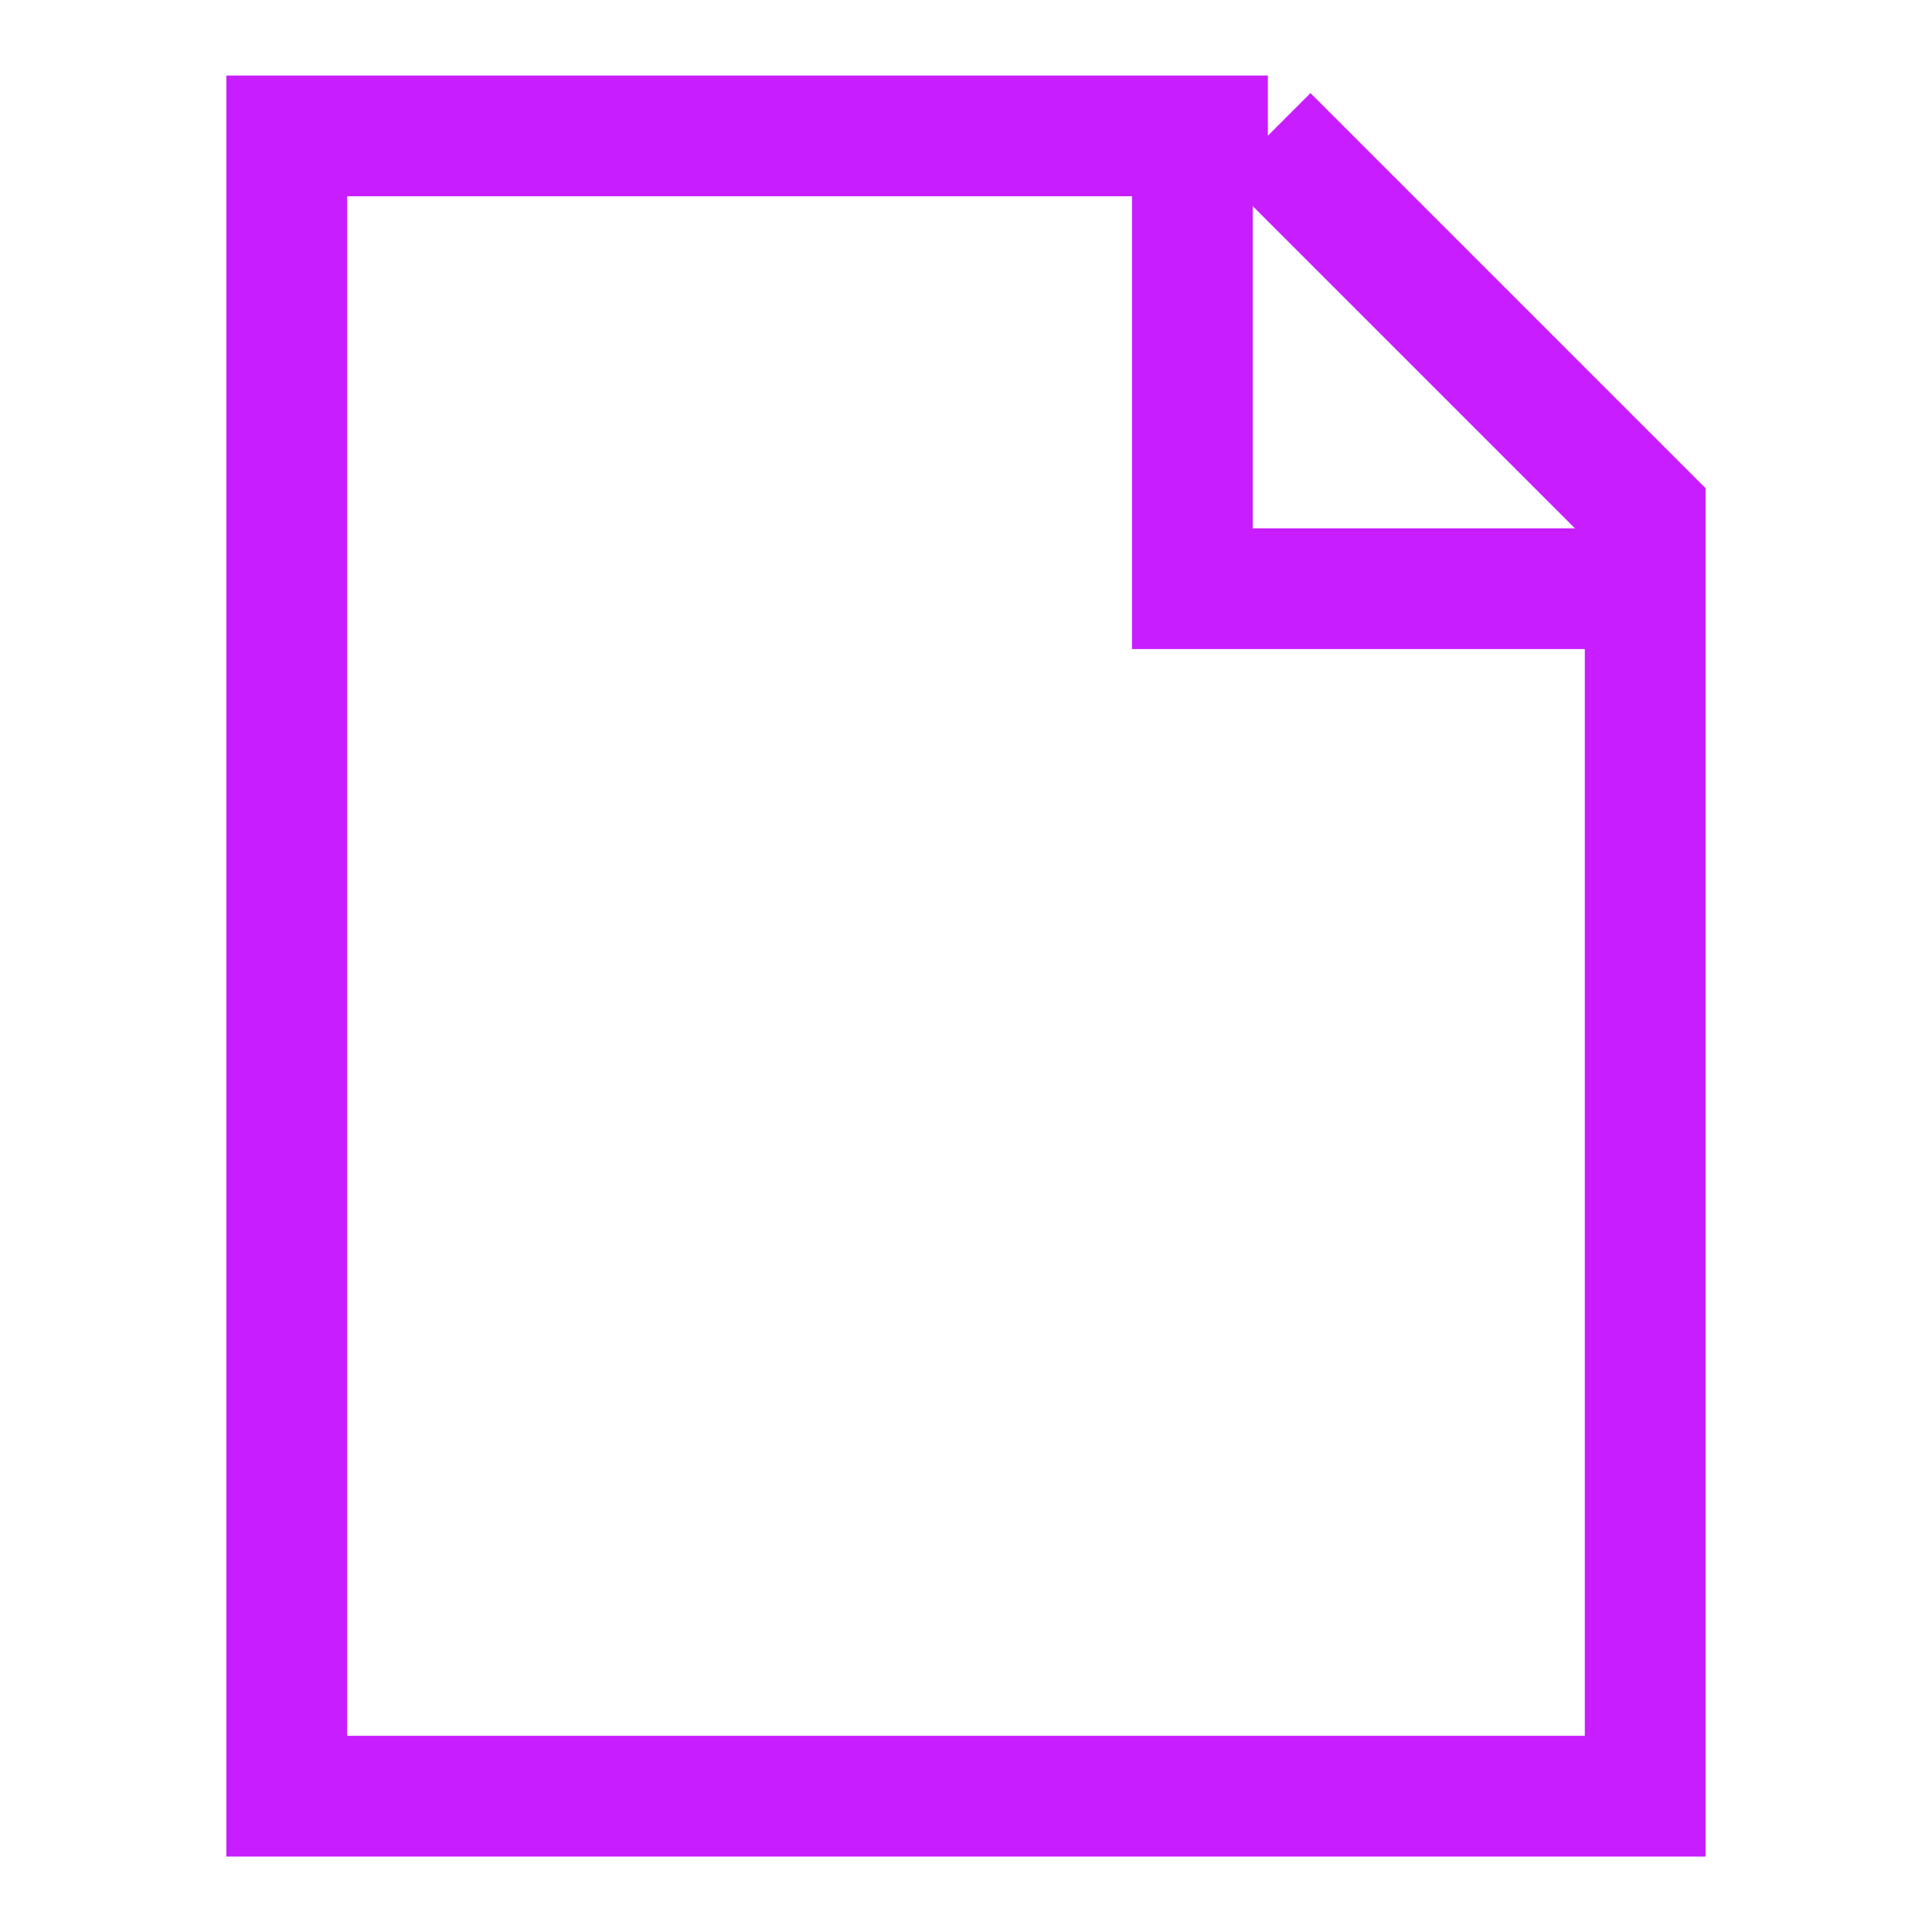 <svg xmlns="http://www.w3.org/2000/svg" fill="none" viewBox="-0.75 -0.75 24 24" id="New-File--Streamline-Sharp-Neon">
  <desc>
    New File Streamline Icon: https://streamlinehq.com
  </desc>
  <g id="new-file--empty-common-file-content">
    <path id="Rectangle 842" stroke="#c71dff" d="M15 0.938H2.812v20.625h16.875V5.625l-4.688 -4.688Z" stroke-width="1.5"></path>
    <path id="Vector 1941" stroke="#c71dff" d="M14.062 0.938v5.625h5.625" stroke-width="1.5"></path>
  </g>
</svg>